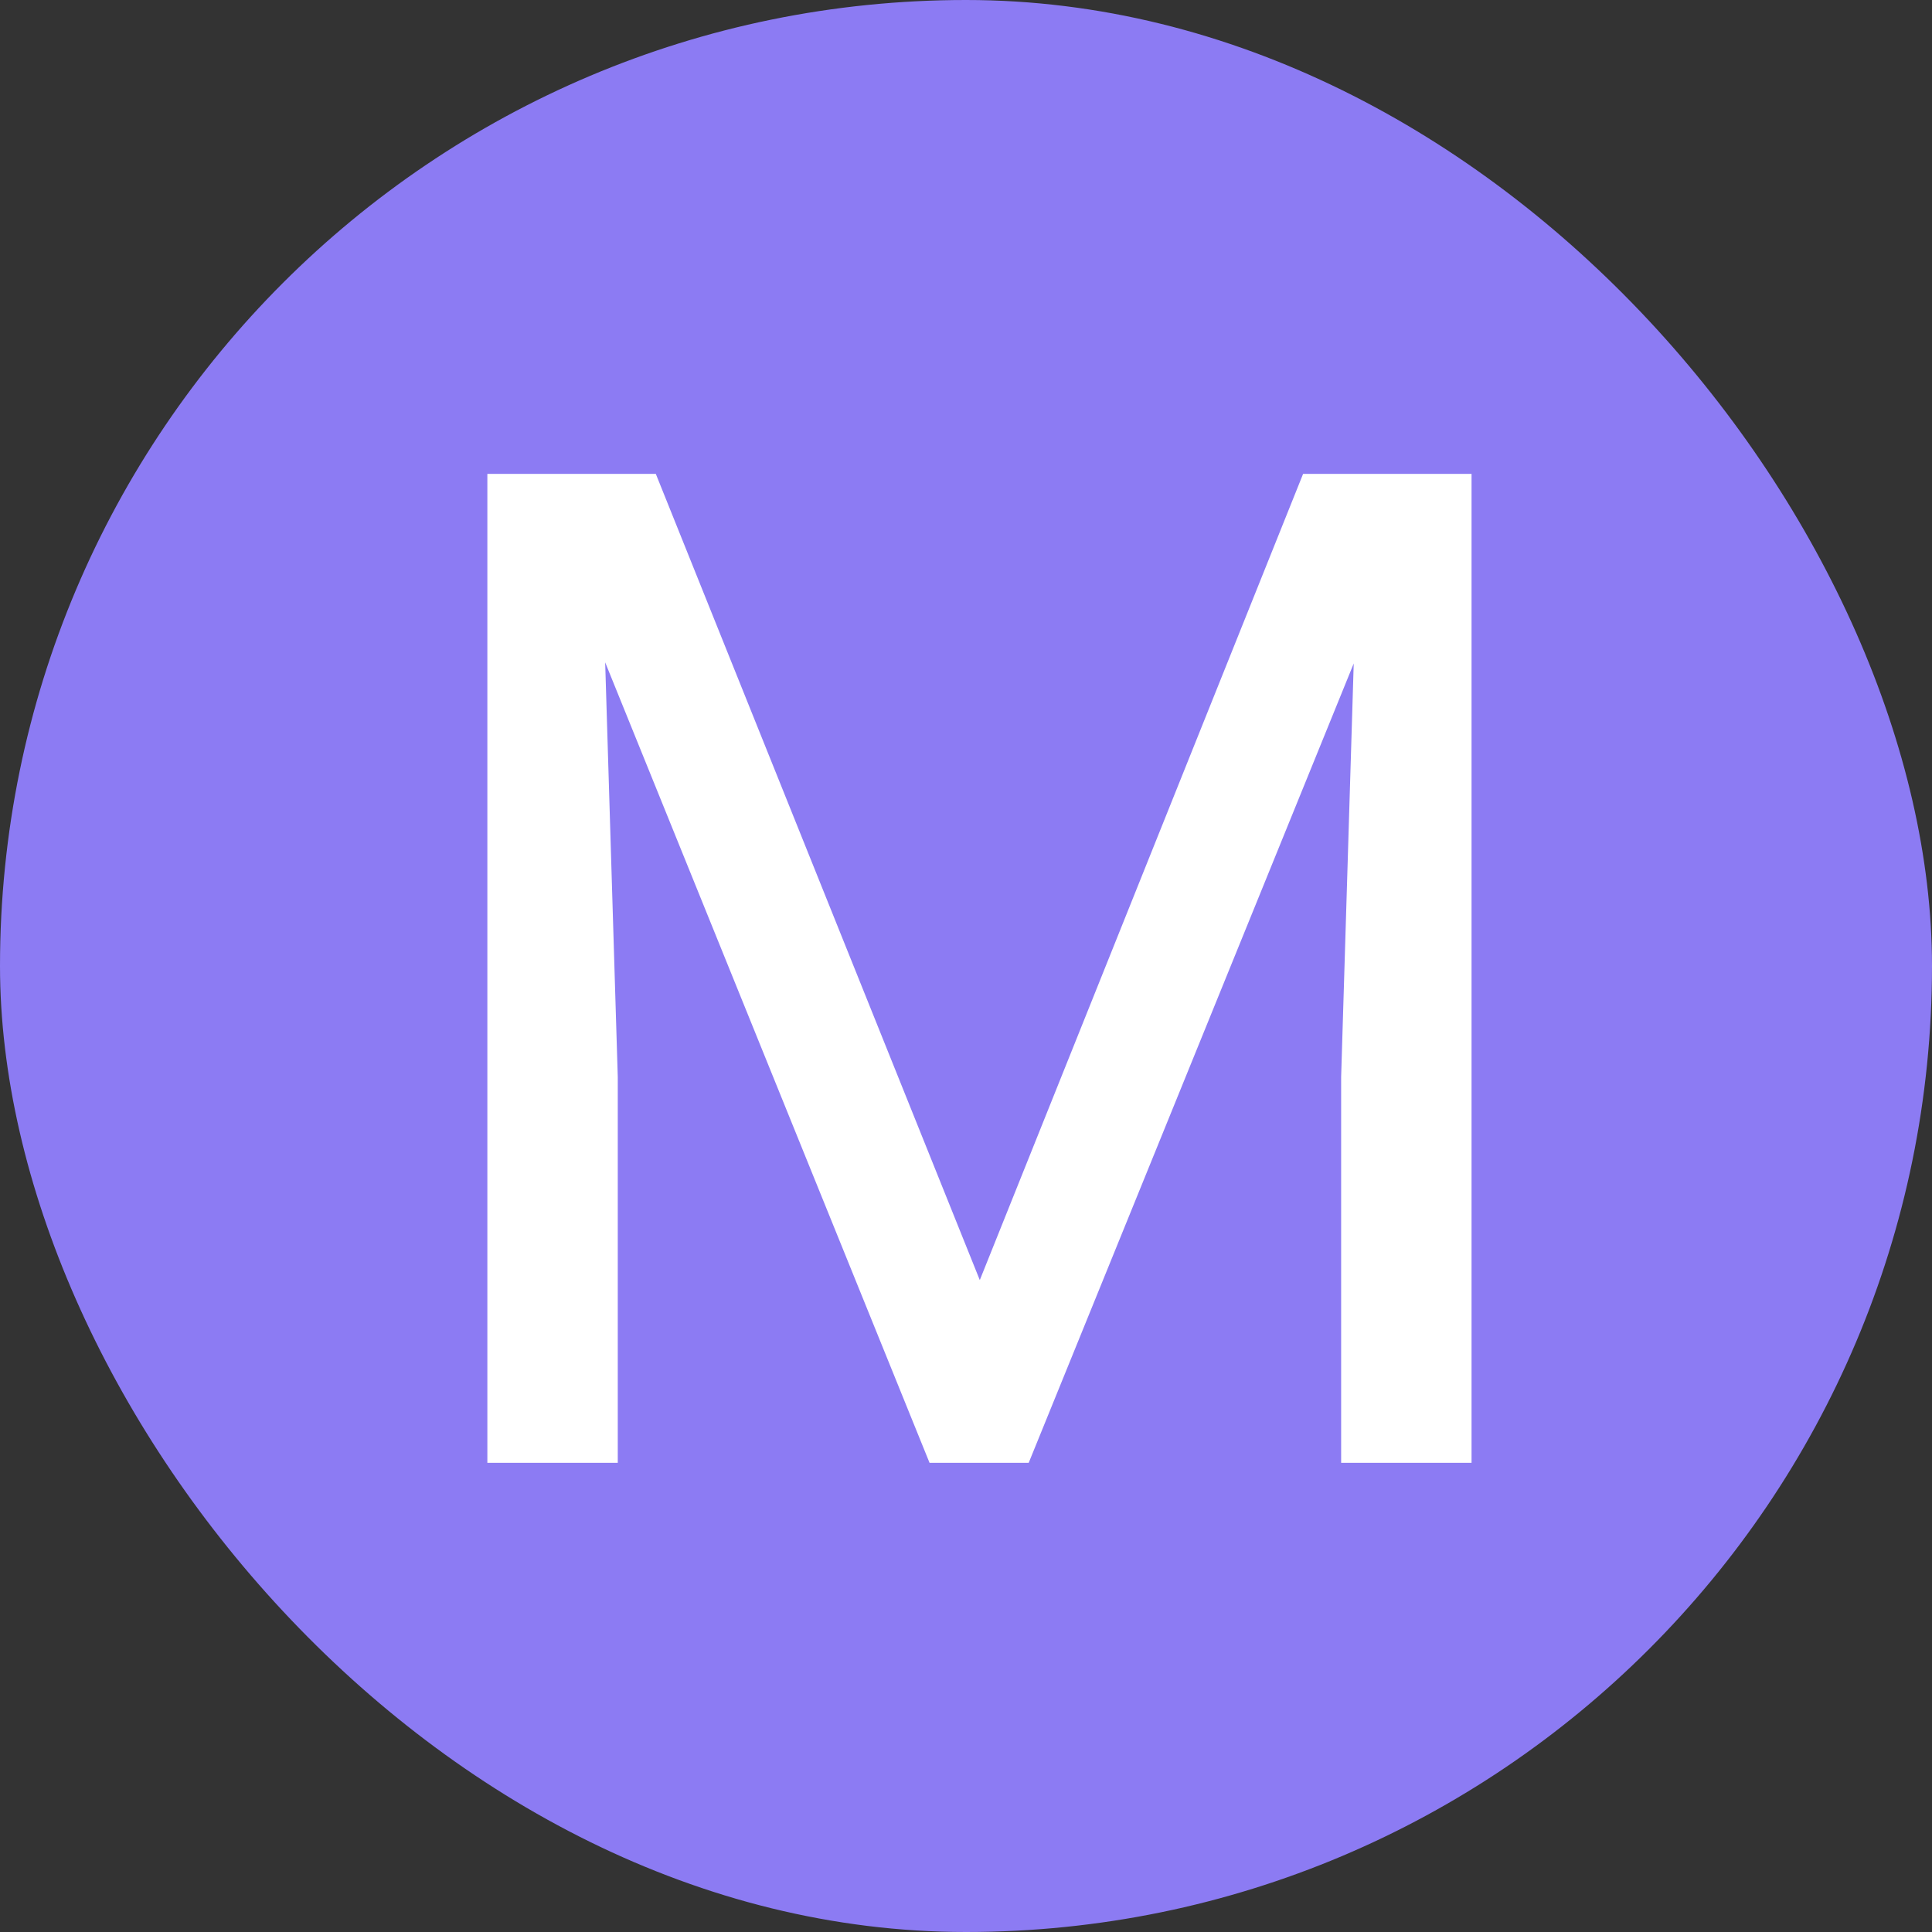 <svg width="70" height="70" viewBox="0 0 70 70" fill="none" xmlns="http://www.w3.org/2000/svg">
<rect x="0" y="0" width="70" height="70" fill="#333333" stroke="none"/>
<g clip-path="url(#clip0_2779_16)">
<rect width="70" height="70" fill="#8C7BF3"/>
<path d="M19.159 17.169H23.761L35.5 46.38L47.214 17.169H51.841L37.272 53H33.679L19.159 17.169ZM17.658 17.169H21.719L22.383 39.022V53H17.658V17.169ZM49.257 17.169H53.317V53H48.592V39.022L49.257 17.169Z" fill="white"/>
</g>
<defs>
<clipPath id="clip0_2779_16">
<rect width="70" height="70" rx="35" fill="white"/>
</clipPath>
</defs>
</svg>
